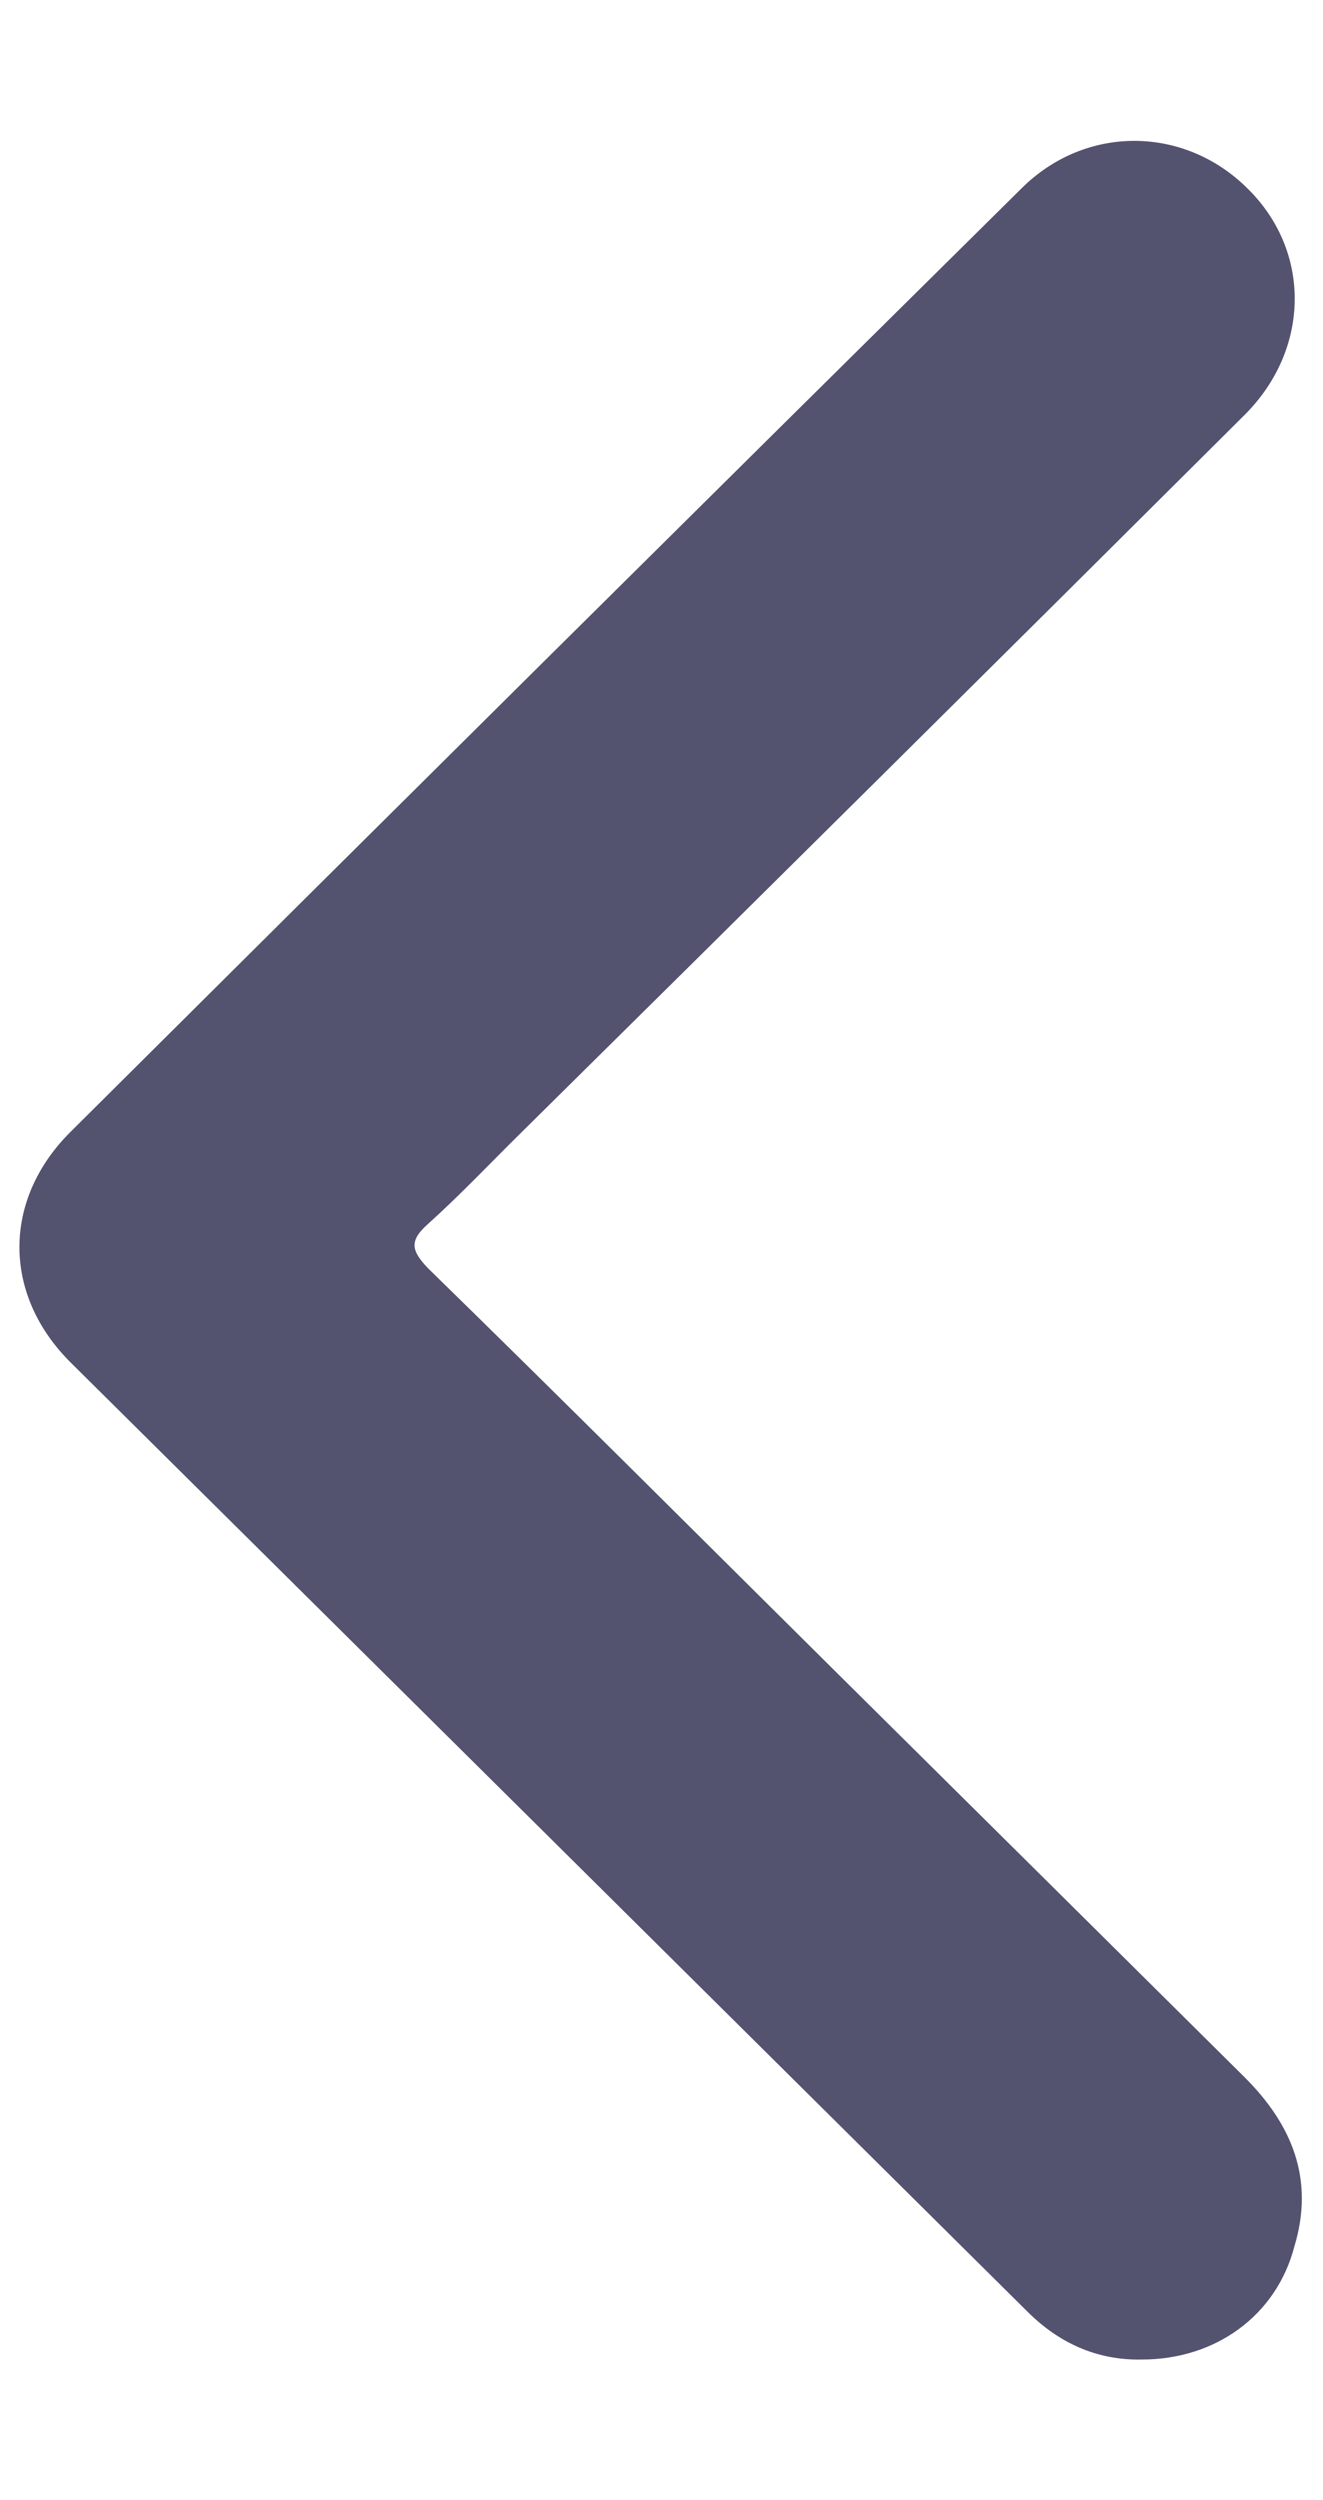 <svg width="9" height="17" viewBox="0 0 9 17" fill="none" xmlns="http://www.w3.org/2000/svg">
<path d="M7.769 16.044C7.461 16.051 7.202 15.93 6.991 15.72C4.821 13.568 2.651 11.416 0.481 9.265C0.017 8.804 0.017 8.162 0.474 7.702C2.63 5.557 4.787 3.418 6.95 1.28C7.386 0.847 8.055 0.854 8.485 1.28C8.922 1.707 8.915 2.376 8.465 2.823C6.827 4.454 5.189 6.078 3.545 7.702C3.333 7.911 3.128 8.128 2.91 8.324C2.78 8.439 2.801 8.507 2.91 8.622C3.838 9.528 4.759 10.449 5.68 11.362C6.609 12.282 7.537 13.203 8.465 14.123C8.792 14.448 8.942 14.82 8.806 15.273C8.683 15.747 8.267 16.044 7.769 16.044Z" fill="#535370"/>
</svg>
